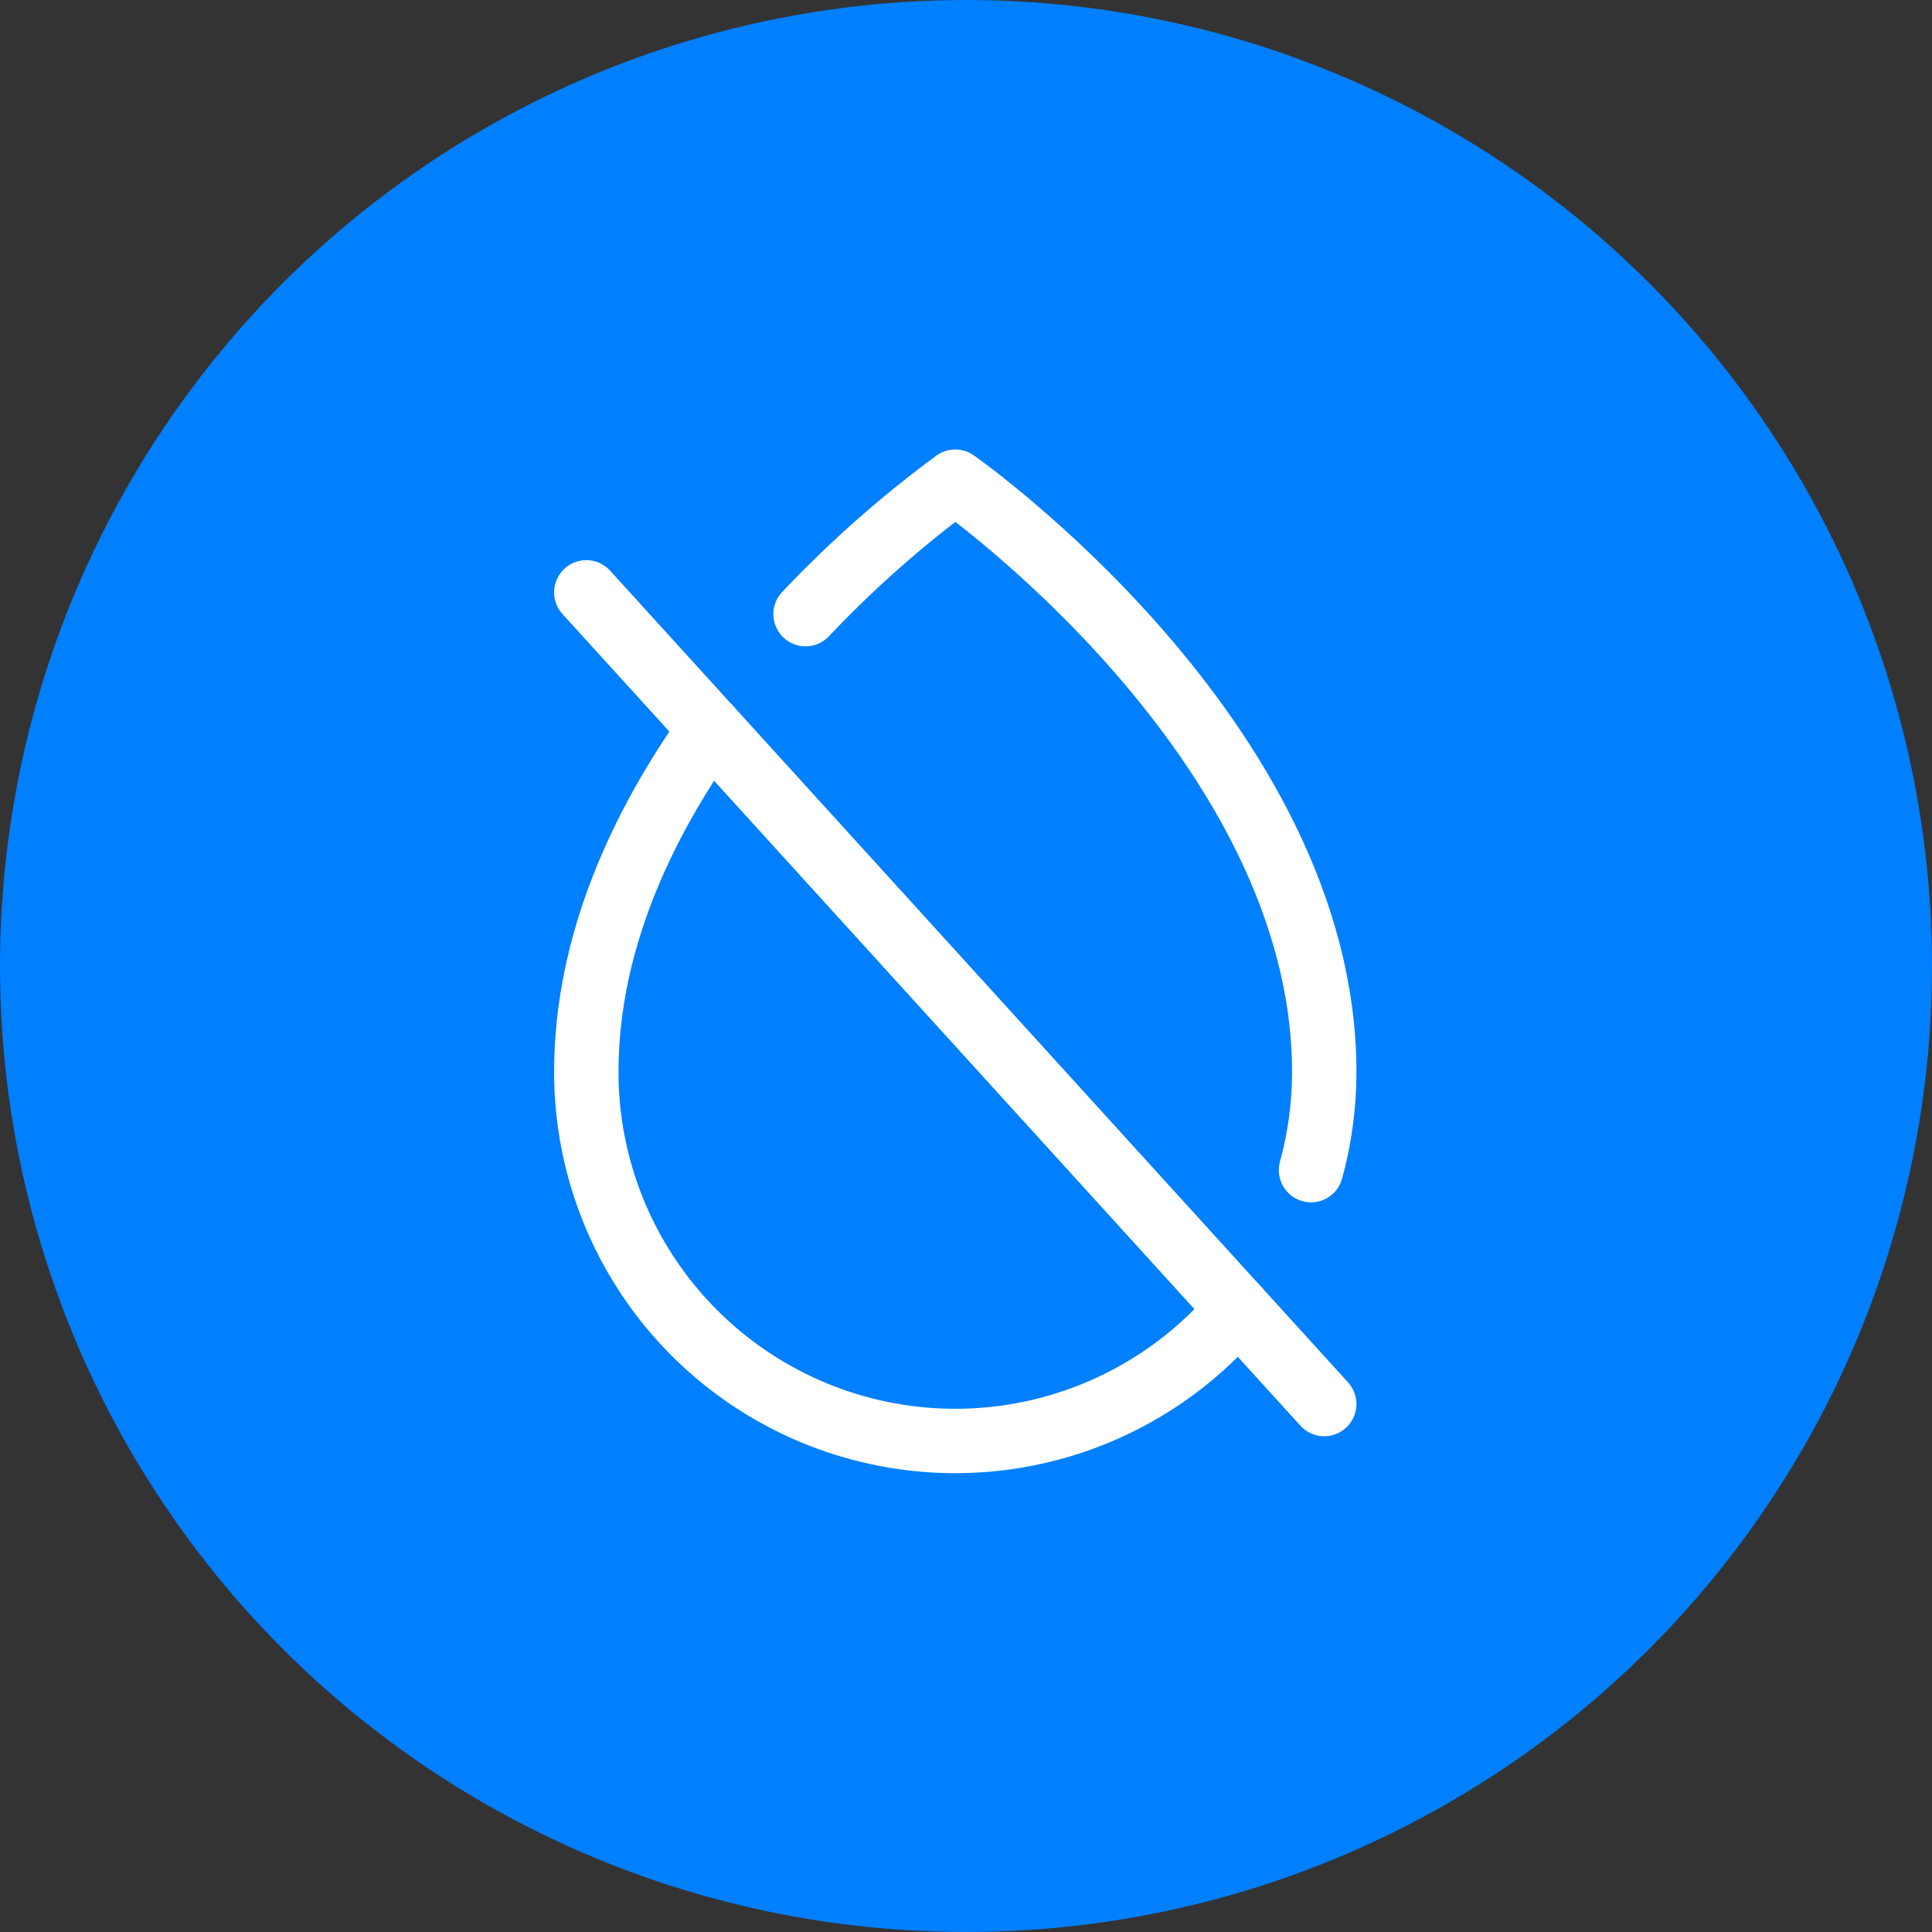 <?xml version="1.0" encoding="UTF-8"?> <svg xmlns="http://www.w3.org/2000/svg" width="90" height="90" viewBox="0 0 90 90" fill="none"><rect x="0" y="0" width="90" height="90" fill="#333333" stroke="none"/><circle cx="45" cy="45" r="45" fill="#007FFF"></circle><g clip-path="url(#clip0_59_496)"><path d="M27.312 27.594L61.688 65.406" stroke="white" stroke-width="3" stroke-linecap="round" stroke-linejoin="round"></path><path d="M61.073 54.509C61.482 53.02 61.688 51.482 61.688 49.938C61.688 34.469 44.5 22.438 44.5 22.438C41.996 24.282 39.662 26.347 37.526 28.608" stroke="white" stroke-width="3" stroke-linecap="round" stroke-linejoin="round"></path><path d="M33.092 33.951C29.914 38.422 27.312 43.922 27.312 49.938C27.312 53.465 28.398 56.907 30.421 59.797C32.444 62.686 35.307 64.883 38.622 66.09C41.937 67.296 45.543 67.454 48.95 66.54C52.357 65.627 55.401 63.688 57.668 60.985" stroke="white" stroke-width="3" stroke-linecap="round" stroke-linejoin="round"></path></g><defs><clipPath id="clip0_59_496"><rect width="55" height="55" fill="white" transform="translate(17 19)"></rect></clipPath></defs></svg> 